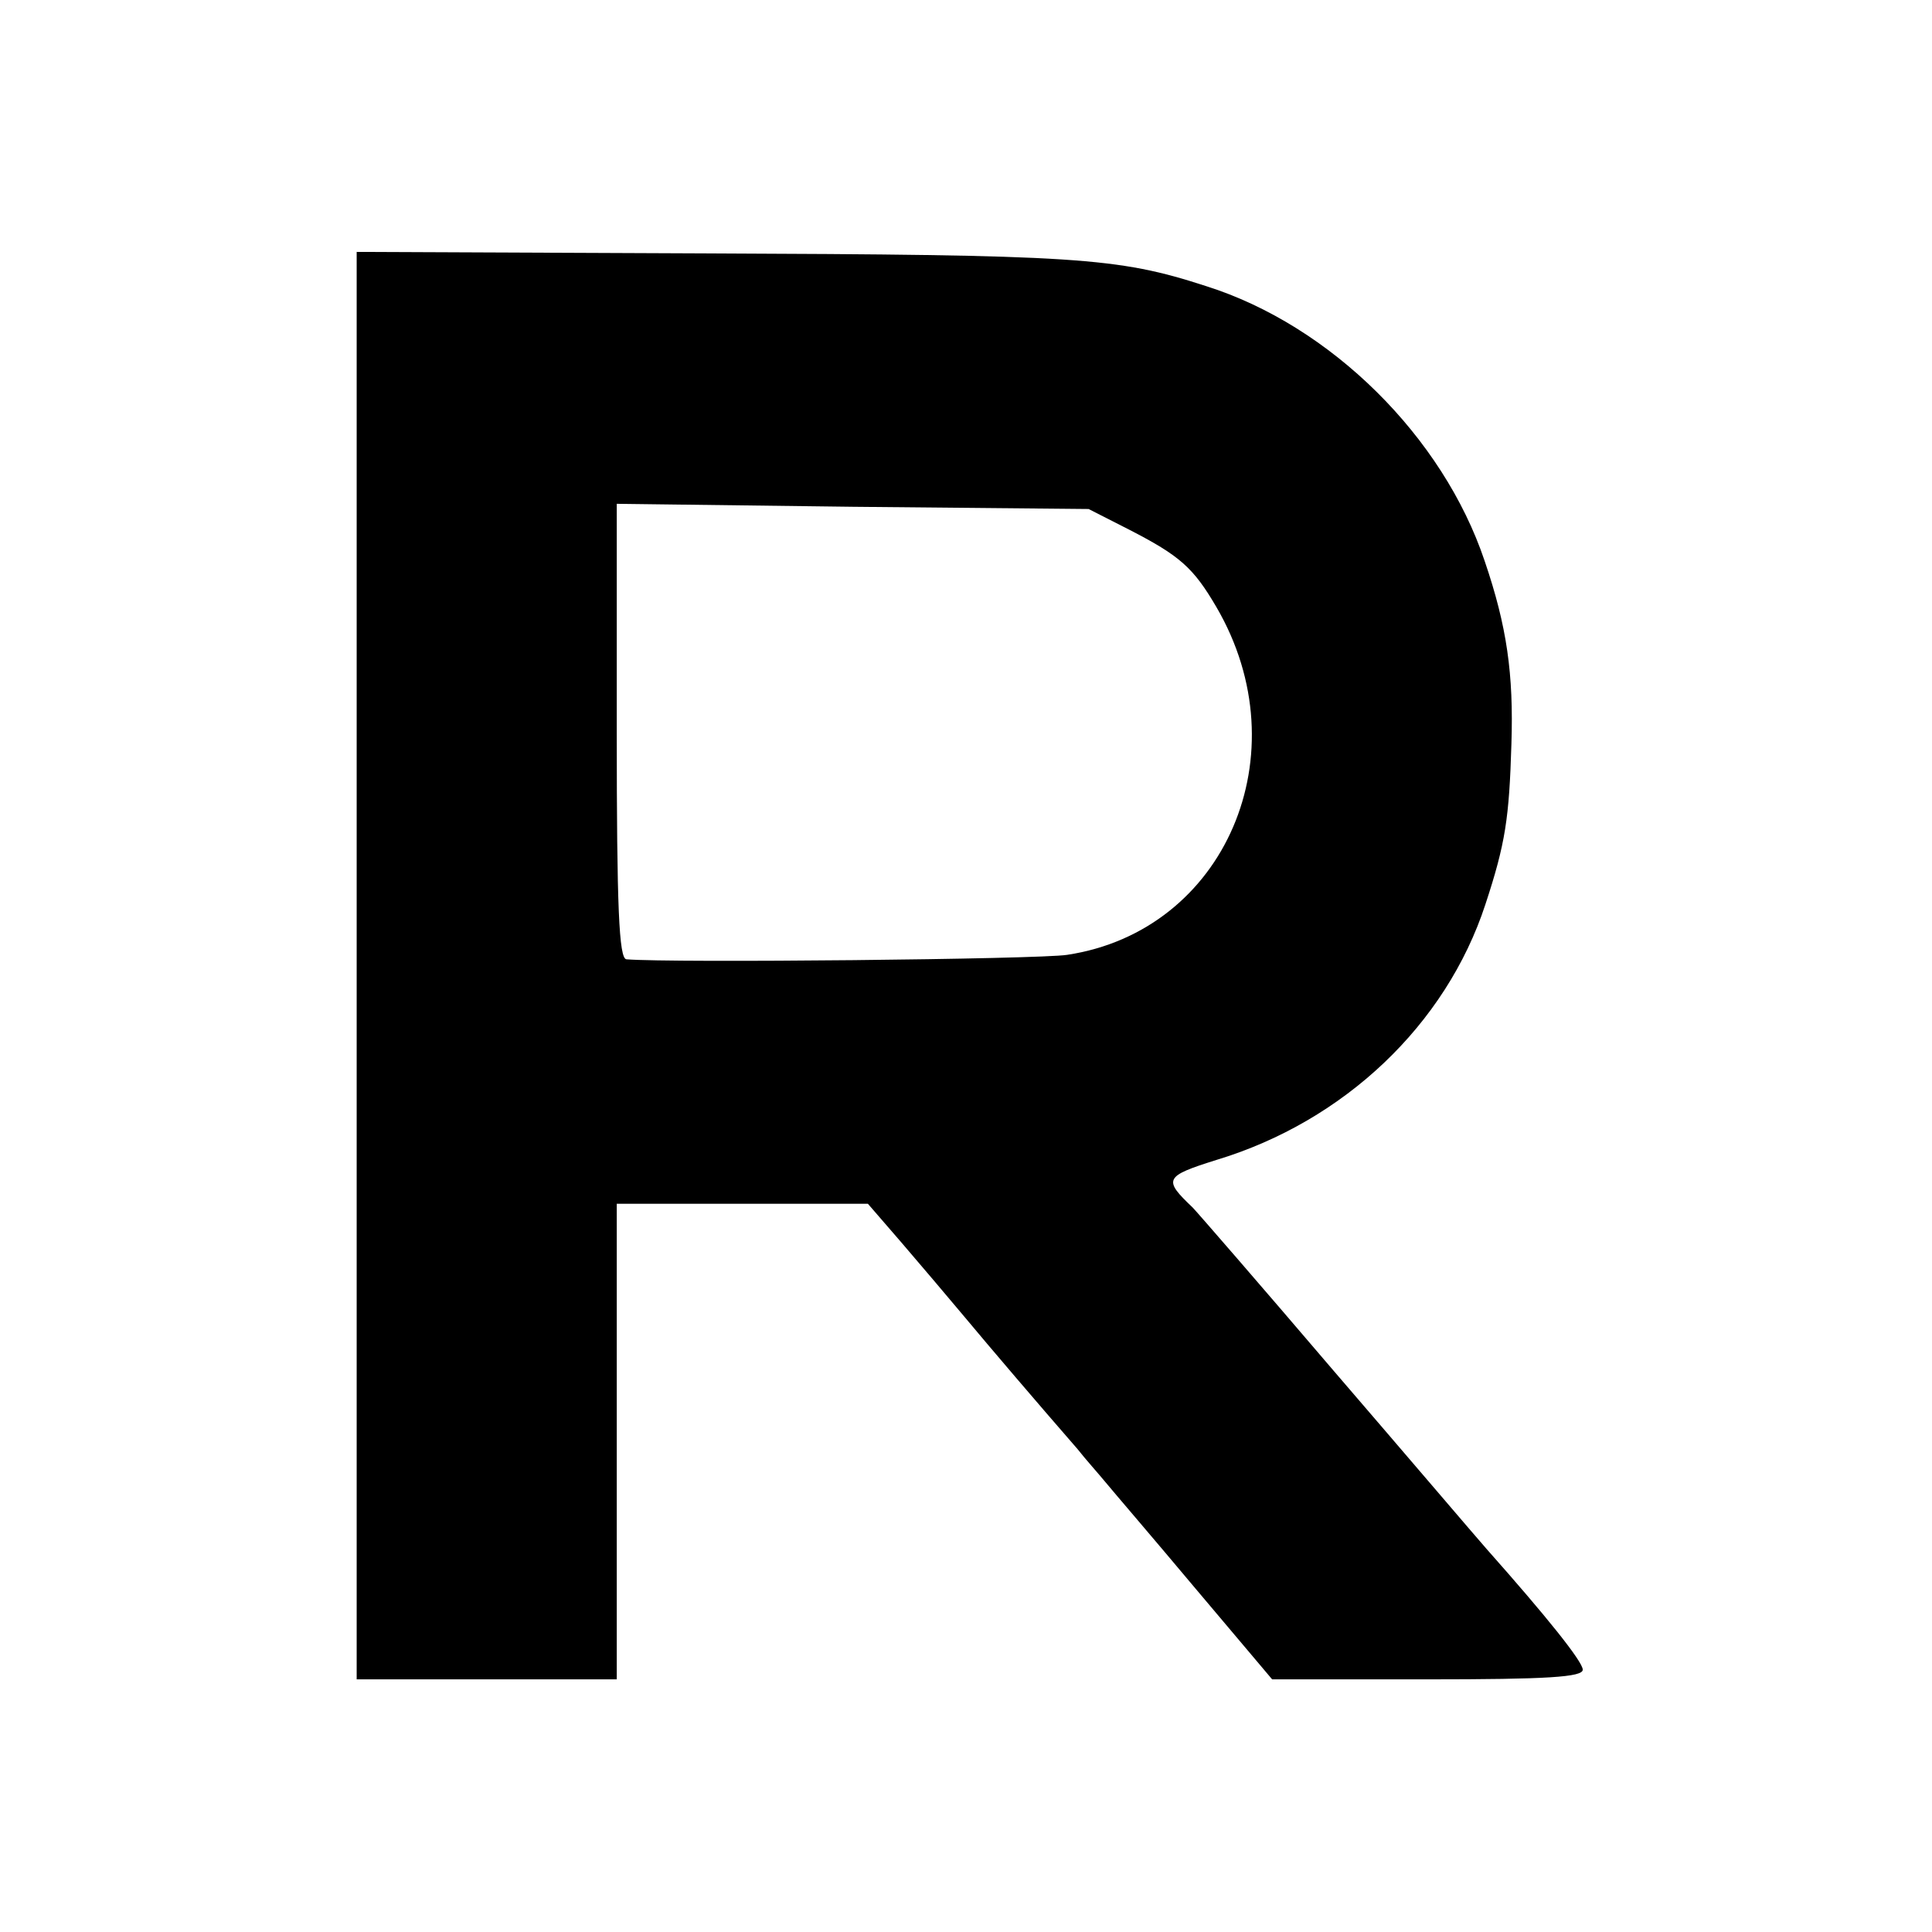 <?xml version="1.0" standalone="no"?>
<!DOCTYPE svg PUBLIC "-//W3C//DTD SVG 20010904//EN"
 "http://www.w3.org/TR/2001/REC-SVG-20010904/DTD/svg10.dtd">
<svg version="1.0" xmlns="http://www.w3.org/2000/svg"
 width="260pt" height="260pt" viewBox="0 0 260 260"
 preserveAspectRatio="xMidYMid meet">
<g transform="translate(0,260) scale(0.1,-0.1)"
fill="#000000" stroke="none">
<path d="M480 1301 l0 -961 175 0 175 0 0 320 0 320 169 0 169 0 45 -52 c25
-29 63 -74 84 -99 35 -42 99 -117 153 -179 11 -14 29 -34 38 -45 9 -11 64 -75
121 -143 l103 -122 209 0 c161 0 209 3 209 13 0 11 -50 73 -129 162 -15 17
-107 125 -206 240 -99 116 -185 215 -190 220 -40 38 -38 42 32 64 172 52 309
182 362 344 27 82 32 116 35 216 3 94 -6 158 -36 246 -56 167 -207 317 -375
370 -120 39 -174 42 -675 44 l-468 2 0 -960z m1040 586 c68 -35 86 -51 117
-104 115 -197 12 -436 -201 -468 -38 -6 -531 -11 -593 -6 -10 1 -13 69 -13
307 l0 306 318 -4 317 -3 55 -28z"/>
</g>
</svg>
